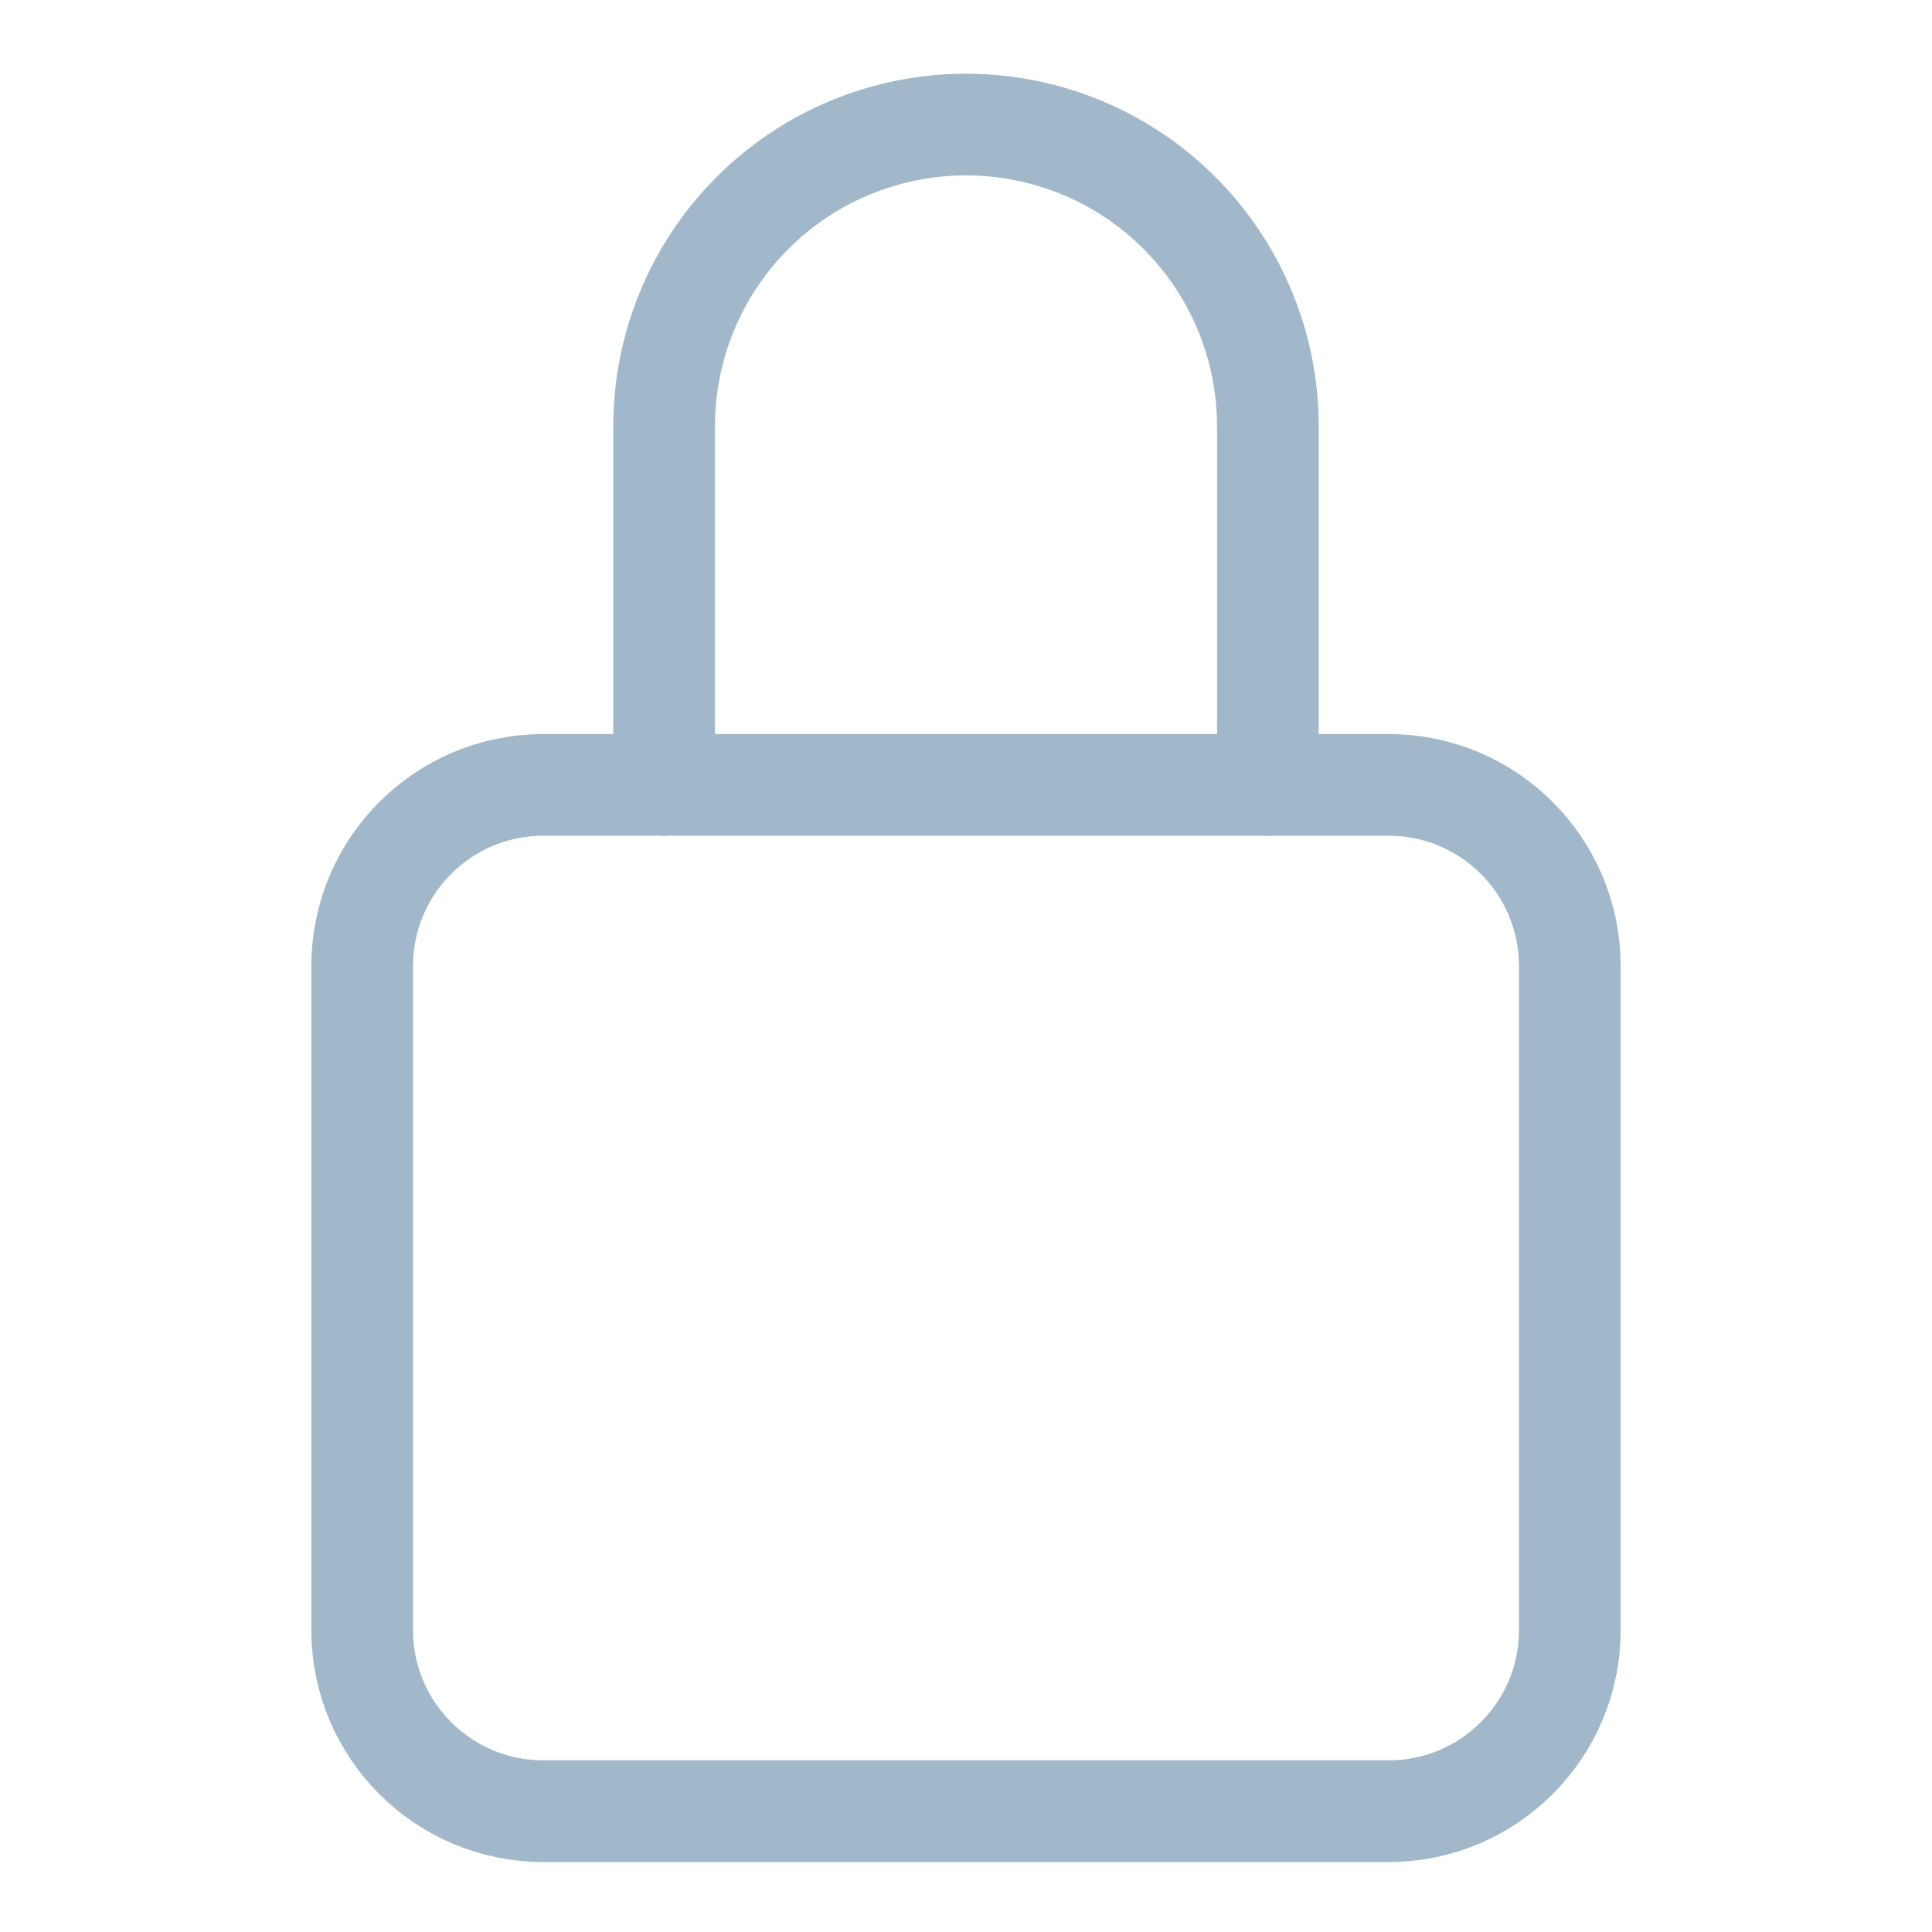 <svg width="19" height="19" viewBox="0 0 19 19" fill="none" xmlns="http://www.w3.org/2000/svg">
<path d="M12.469 7.719V4.193C12.469 3.406 12.156 2.651 11.599 2.094C11.043 1.537 10.287 1.225 9.5 1.225C8.713 1.225 7.958 1.537 7.401 2.094C6.844 2.651 6.531 3.406 6.531 4.193V7.719" stroke="#A1B8CA" stroke-linecap="round" stroke-linejoin="round"/>
<path d="M13.656 7.719H5.344C4.36 7.719 3.562 8.516 3.562 9.5V16.031C3.562 17.015 4.36 17.812 5.344 17.812H13.656C14.64 17.812 15.438 17.015 15.438 16.031V9.5C15.438 8.516 14.64 7.719 13.656 7.719Z" stroke="#A1B8CA" stroke-linecap="round" stroke-linejoin="round"/>
</svg>
